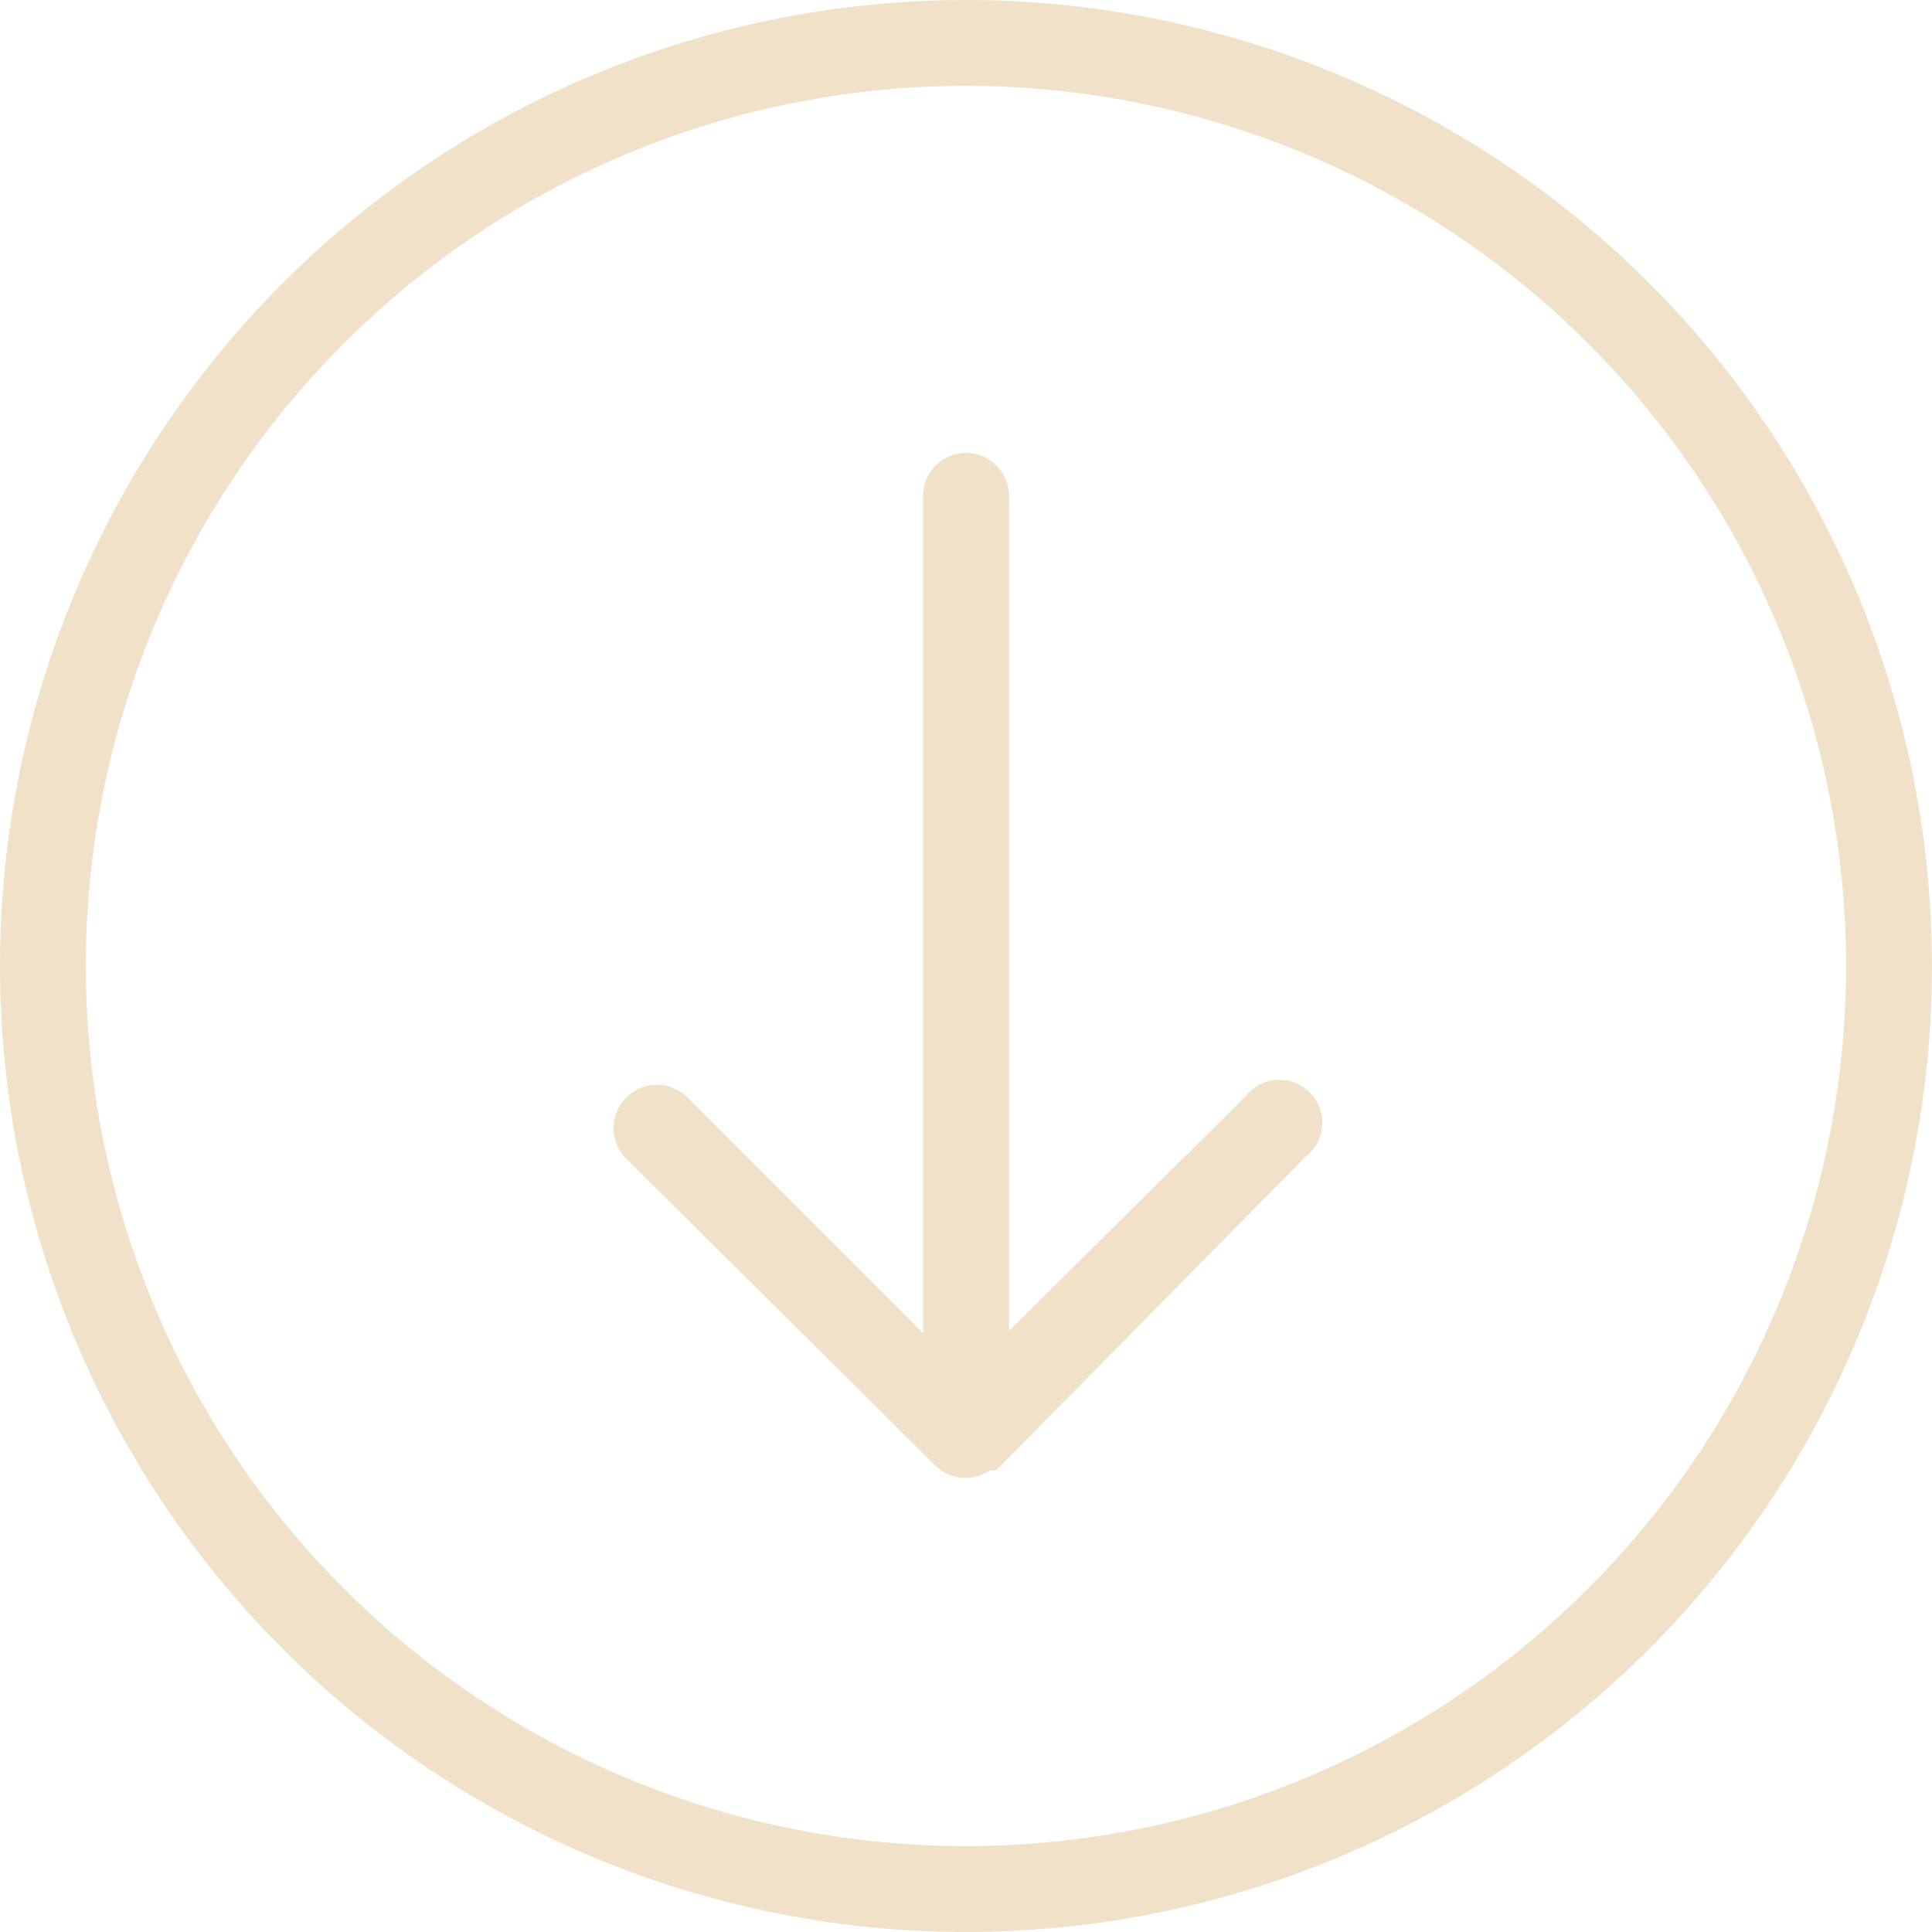 <svg xmlns="http://www.w3.org/2000/svg" width="49.229" height="49.229" viewBox="0 0 49.229 49.229">
  <g id="Group_123" data-name="Group 123" transform="translate(53.229 53.229) rotate(180)">
    <path id="Path_69" data-name="Path 69" d="M28.614,4A24.614,24.614,0,1,0,53.229,28.614,24.614,24.614,0,0,0,28.614,4Zm0,47.041A22.426,22.426,0,1,1,51.041,28.614,22.426,22.426,0,0,1,28.614,51.041Z" fill="#f1e1c9"/>
    <path id="Path_70" data-name="Path 70" d="M42.246,25.452a1.094,1.094,0,0,0-1.367-.109h-.164l-7.877,7.986a1.094,1.094,0,1,0,1.532,1.532L40.386,28.9V50.176a1.094,1.094,0,0,0,2.188,0V28.843l6.017,6.017a1.1,1.1,0,0,0,1.532-1.586Z" transform="translate(-12.866 -9.583)" fill="#f1e1c9"/>
  </g>
</svg>
